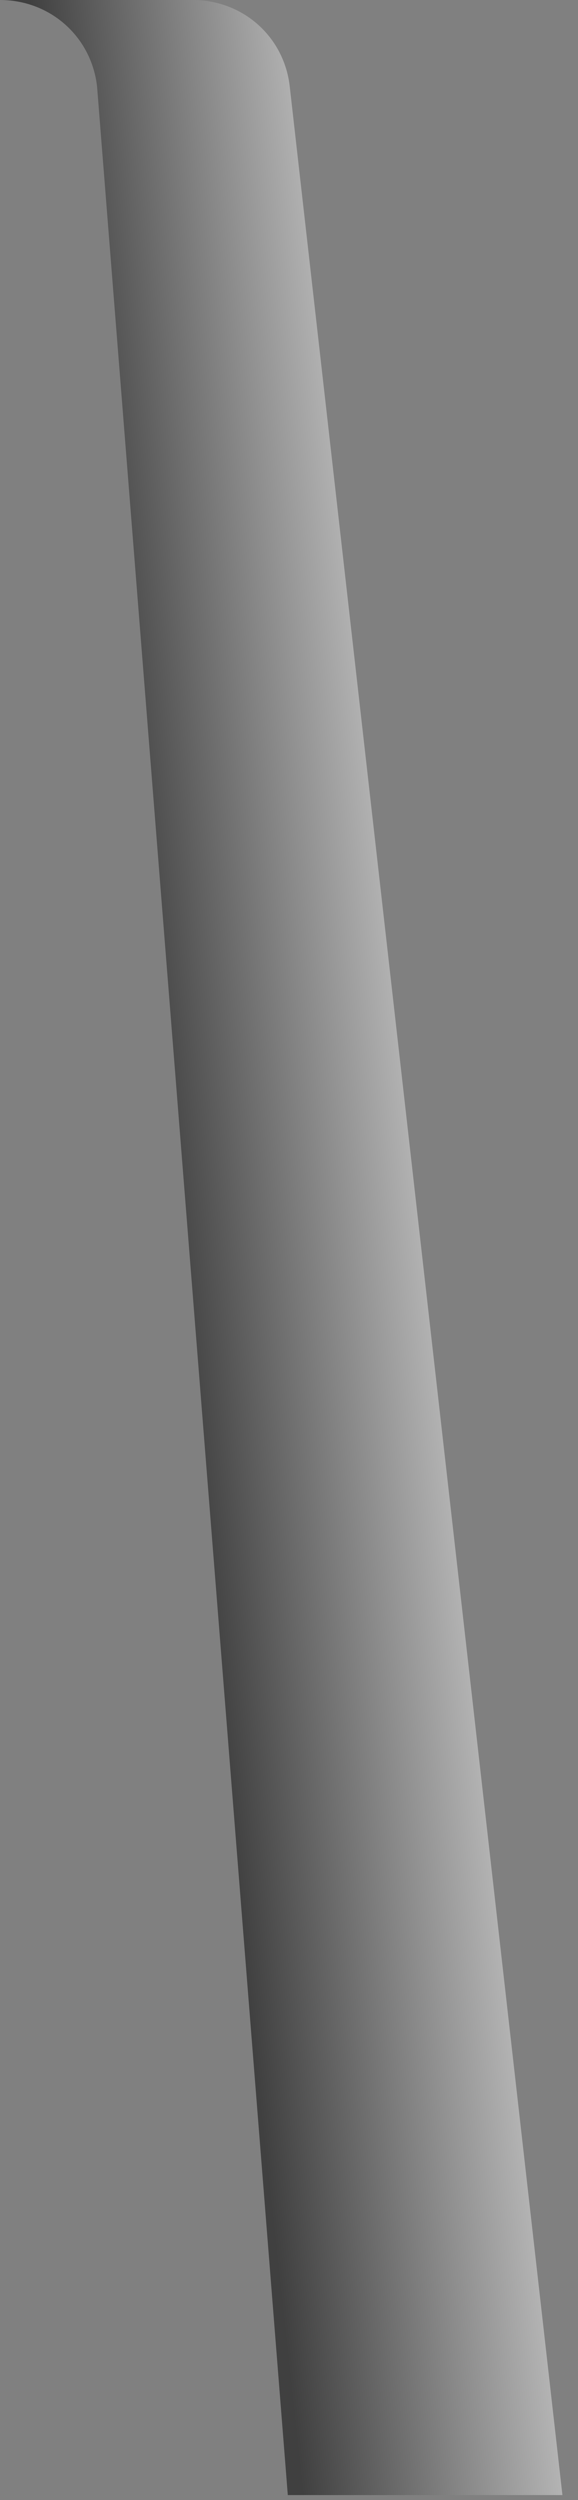 <?xml version="1.0" encoding="utf-8"?>
<svg xmlns="http://www.w3.org/2000/svg" fill="none" height="100%" overflow="visible" preserveAspectRatio="none" style="display: block;" viewBox="0 0 31 134" width="100%">
<rect x="0" y="0" width="31" height="134" fill="#808080" stroke="none"/>
<path d="M30.165 133.731H15.436L5.206 4.636C4.947 2.353 3.293 0.583 1.133 0.12C0.768 0.041 0.389 0 0 0H10.335C10.724 0 11.102 0.041 11.467 0.12C13.629 0.583 15.283 2.353 15.54 4.636L30.165 133.731Z" fill="url(#paint0_linear_0_5699)" id="Vector" opacity="0.5" style="mix-blend-mode:screen"/>
<defs>
<linearGradient gradientUnits="userSpaceOnUse" id="paint0_linear_0_5699" x1="24.21" x2="8.979" y1="65.857" y2="67.526">
<stop stop-color="white"/>
<stop offset="1"/>
</linearGradient>
</defs>
</svg>